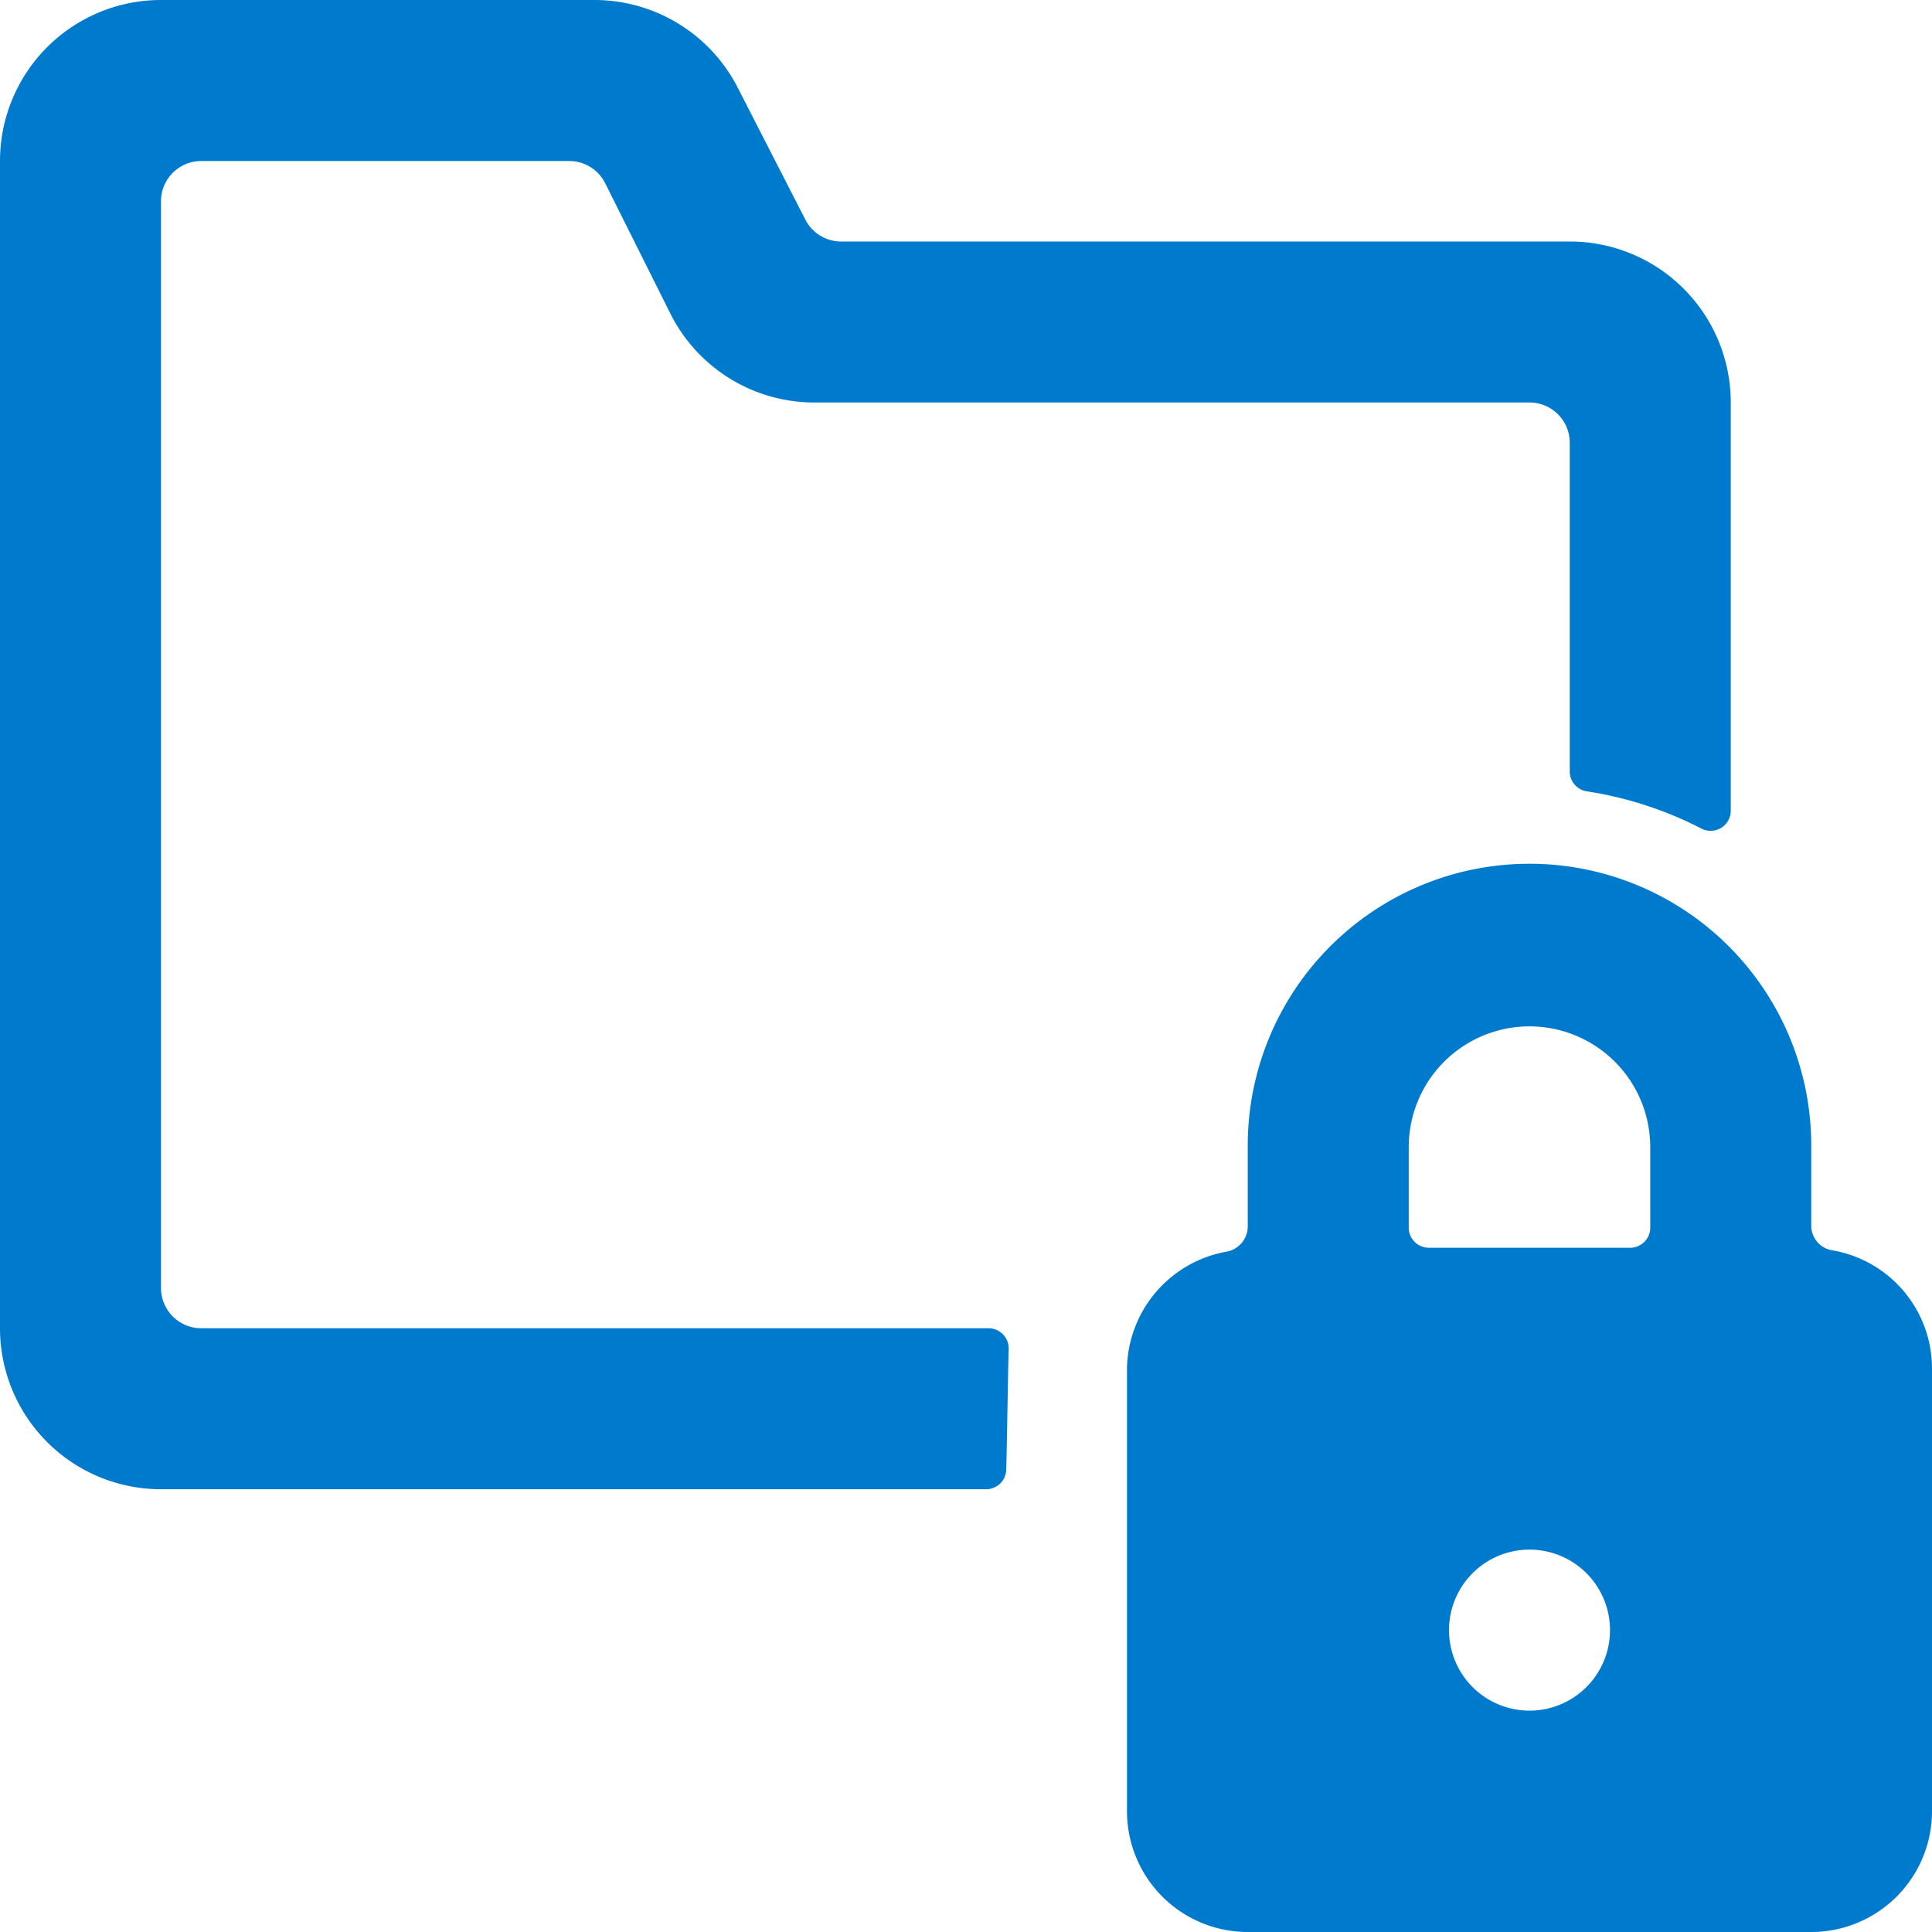 <svg xmlns="http://www.w3.org/2000/svg" viewBox="0 0 100 100" id="Folder-Lock-Alternate--Streamline-Streamline-3.0" height="100" width="100"><desc>Folder Lock Alternate Streamline Icon: https://streamlinehq.com</desc><g><path d="M52.208 69.792a1.042 1.042 0 0 0 -1.042 -1.042H10.417A2.083 2.083 0 0 1 8.333 66.667V10.417a2.083 2.083 0 0 1 2.083 -2.083h19.042a2.083 2.083 0 0 1 1.875 1.167l3.375 6.75A8.333 8.333 0 0 0 42.167 20.833H79.167a2.083 2.083 0 0 1 2.083 2.083v17.042a1.042 1.042 0 0 0 0.875 1 19.333 19.333 0 0 1 5.917 1.917 1.042 1.042 0 0 0 1.542 -0.875V20.833a8.333 8.333 0 0 0 -8.333 -8.333h-37.792a2.083 2.083 0 0 1 -1.792 -1.167L38.208 4.583A8.333 8.333 0 0 0 30.75 0H8.333a8.333 8.333 0 0 0 -8.333 8.333v60.417a8.333 8.333 0 0 0 8.333 8.333h42.708a1.042 1.042 0 0 0 1.042 -1c0.042 -1.583 0.083 -4.625 0.125 -6.292Z" fill="#007acc" stroke-width="4.167"></path><path d="M94.792 64.708a1.292 1.292 0 0 1 -1.042 -1.25v-4.167a14.583 14.583 0 0 0 -29.167 0v4.167a1.333 1.333 0 0 1 -1.125 1.333A6.25 6.25 0 0 0 58.333 70.833v22.917a6.25 6.25 0 0 0 6.25 6.25h29.167a6.25 6.25 0 0 0 6.25 -6.25V70.833a6.208 6.208 0 0 0 -5.208 -6.125ZM79.167 88.542a4.167 4.167 0 1 1 4.167 -4.167 4.167 4.167 0 0 1 -4.167 4.167Zm6.25 -25a1.042 1.042 0 0 1 -1.042 1.042h-10.417a1.042 1.042 0 0 1 -1.042 -1.042v-4.167a6.25 6.25 0 0 1 12.5 0Z" fill="#007acc" stroke-width="4.167"></path></g></svg>